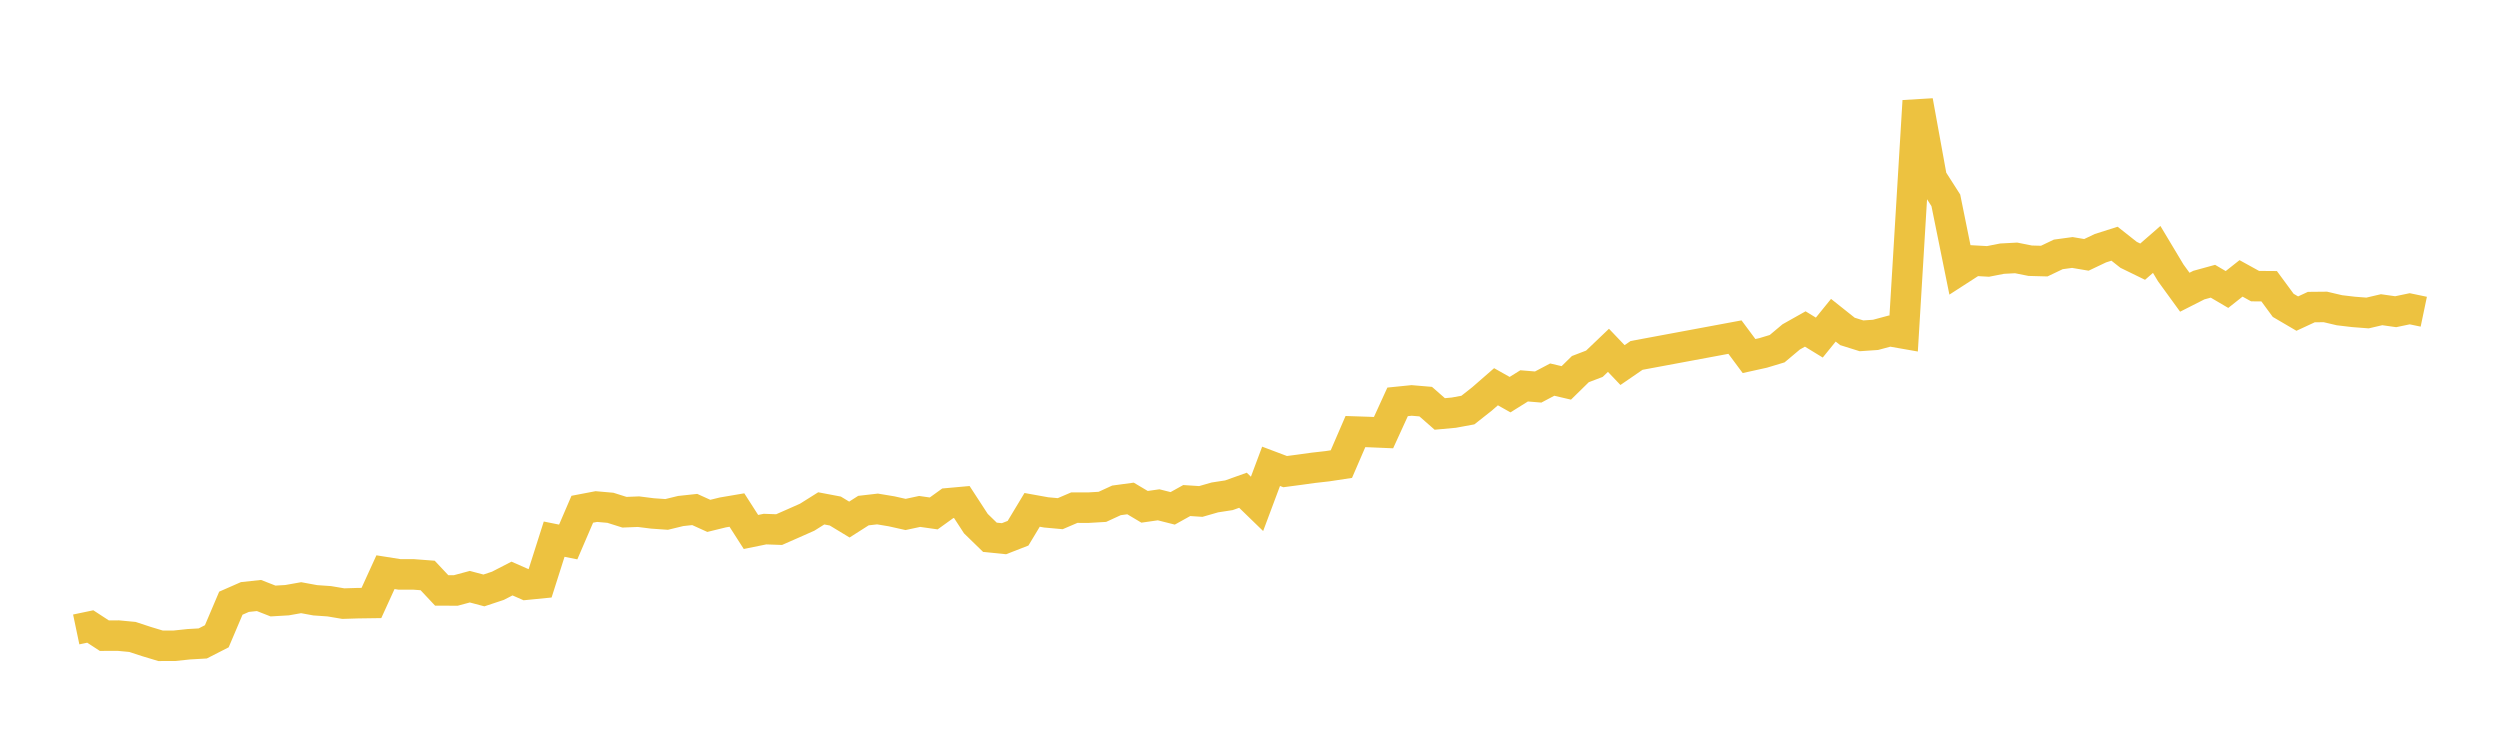 <svg width="164" height="48" xmlns="http://www.w3.org/2000/svg" xmlns:xlink="http://www.w3.org/1999/xlink"><path fill="none" stroke="rgb(237,194,64)" stroke-width="2" d="M5,41.291L5.922,41.098L6.844,41.699L7.766,41.696L8.689,41.783L9.611,42.086L10.533,42.364L11.455,42.361L12.377,42.263L13.299,42.21L14.222,41.739L15.144,39.569L16.066,39.164L16.988,39.065L17.91,39.426L18.832,39.372L19.754,39.208L20.677,39.378L21.599,39.442L22.521,39.597L23.443,39.569L24.365,39.556L25.287,37.535L26.21,37.681L27.132,37.681L28.054,37.751L28.976,38.733L29.898,38.735L30.82,38.487L31.743,38.733L32.665,38.427L33.587,37.952L34.509,38.357L35.431,38.266L36.353,35.369L37.275,35.554L38.198,33.406L39.12,33.23L40.042,33.311L40.964,33.602L41.886,33.566L42.808,33.682L43.731,33.746L44.653,33.522L45.575,33.423L46.497,33.841L47.419,33.615L48.341,33.458L49.263,34.897L50.186,34.709L51.108,34.742L52.03,34.337L52.952,33.928L53.874,33.349L54.796,33.524L55.719,34.083L56.641,33.495L57.563,33.389L58.485,33.542L59.407,33.748L60.329,33.55L61.251,33.681L62.174,33.016L63.096,32.933L64.018,34.35L64.94,35.247L65.862,35.339L66.784,34.98L67.707,33.447L68.629,33.613L69.551,33.697L70.473,33.302L71.395,33.303L72.317,33.249L73.24,32.824L74.162,32.699L75.084,33.247L76.006,33.115L76.928,33.348L77.85,32.836L78.772,32.896L79.695,32.631L80.617,32.489L81.539,32.16L82.461,33.054L83.383,30.59L84.305,30.938L85.228,30.817L86.15,30.689L87.072,30.585L87.994,30.445L88.916,28.311L89.838,28.342L90.76,28.381L91.683,26.362L92.605,26.269L93.527,26.347L94.449,27.155L95.371,27.07L96.293,26.9L97.216,26.173L98.138,25.37L99.06,25.889L99.982,25.313L100.904,25.389L101.826,24.902L102.749,25.118L103.671,24.214L104.593,23.861L105.515,22.981L106.437,23.948L107.359,23.315L113.814,22.114L114.737,23.356L115.659,23.152L116.581,22.874L117.503,22.1L118.425,21.581L119.347,22.145L120.269,21.007L121.192,21.741L122.114,22.03L123.036,21.967L123.958,21.719L124.88,21.881L125.802,6.623L126.725,11.701L127.647,13.143L128.569,17.692L129.491,17.097L130.413,17.149L131.335,16.968L132.257,16.919L133.18,17.103L134.102,17.128L135.024,16.688L135.946,16.563L136.868,16.719L137.79,16.281L138.713,15.988L139.635,16.716L140.557,17.166L141.479,16.362L142.401,17.901L143.323,19.17L144.246,18.702L145.168,18.449L146.09,18.991L147.012,18.262L147.934,18.77L148.856,18.777L149.778,20.031L150.701,20.572L151.623,20.144L152.545,20.135L153.467,20.352L154.389,20.461L155.311,20.532L156.234,20.317L157.156,20.448L158.078,20.255L159,20.448"></path></svg>
